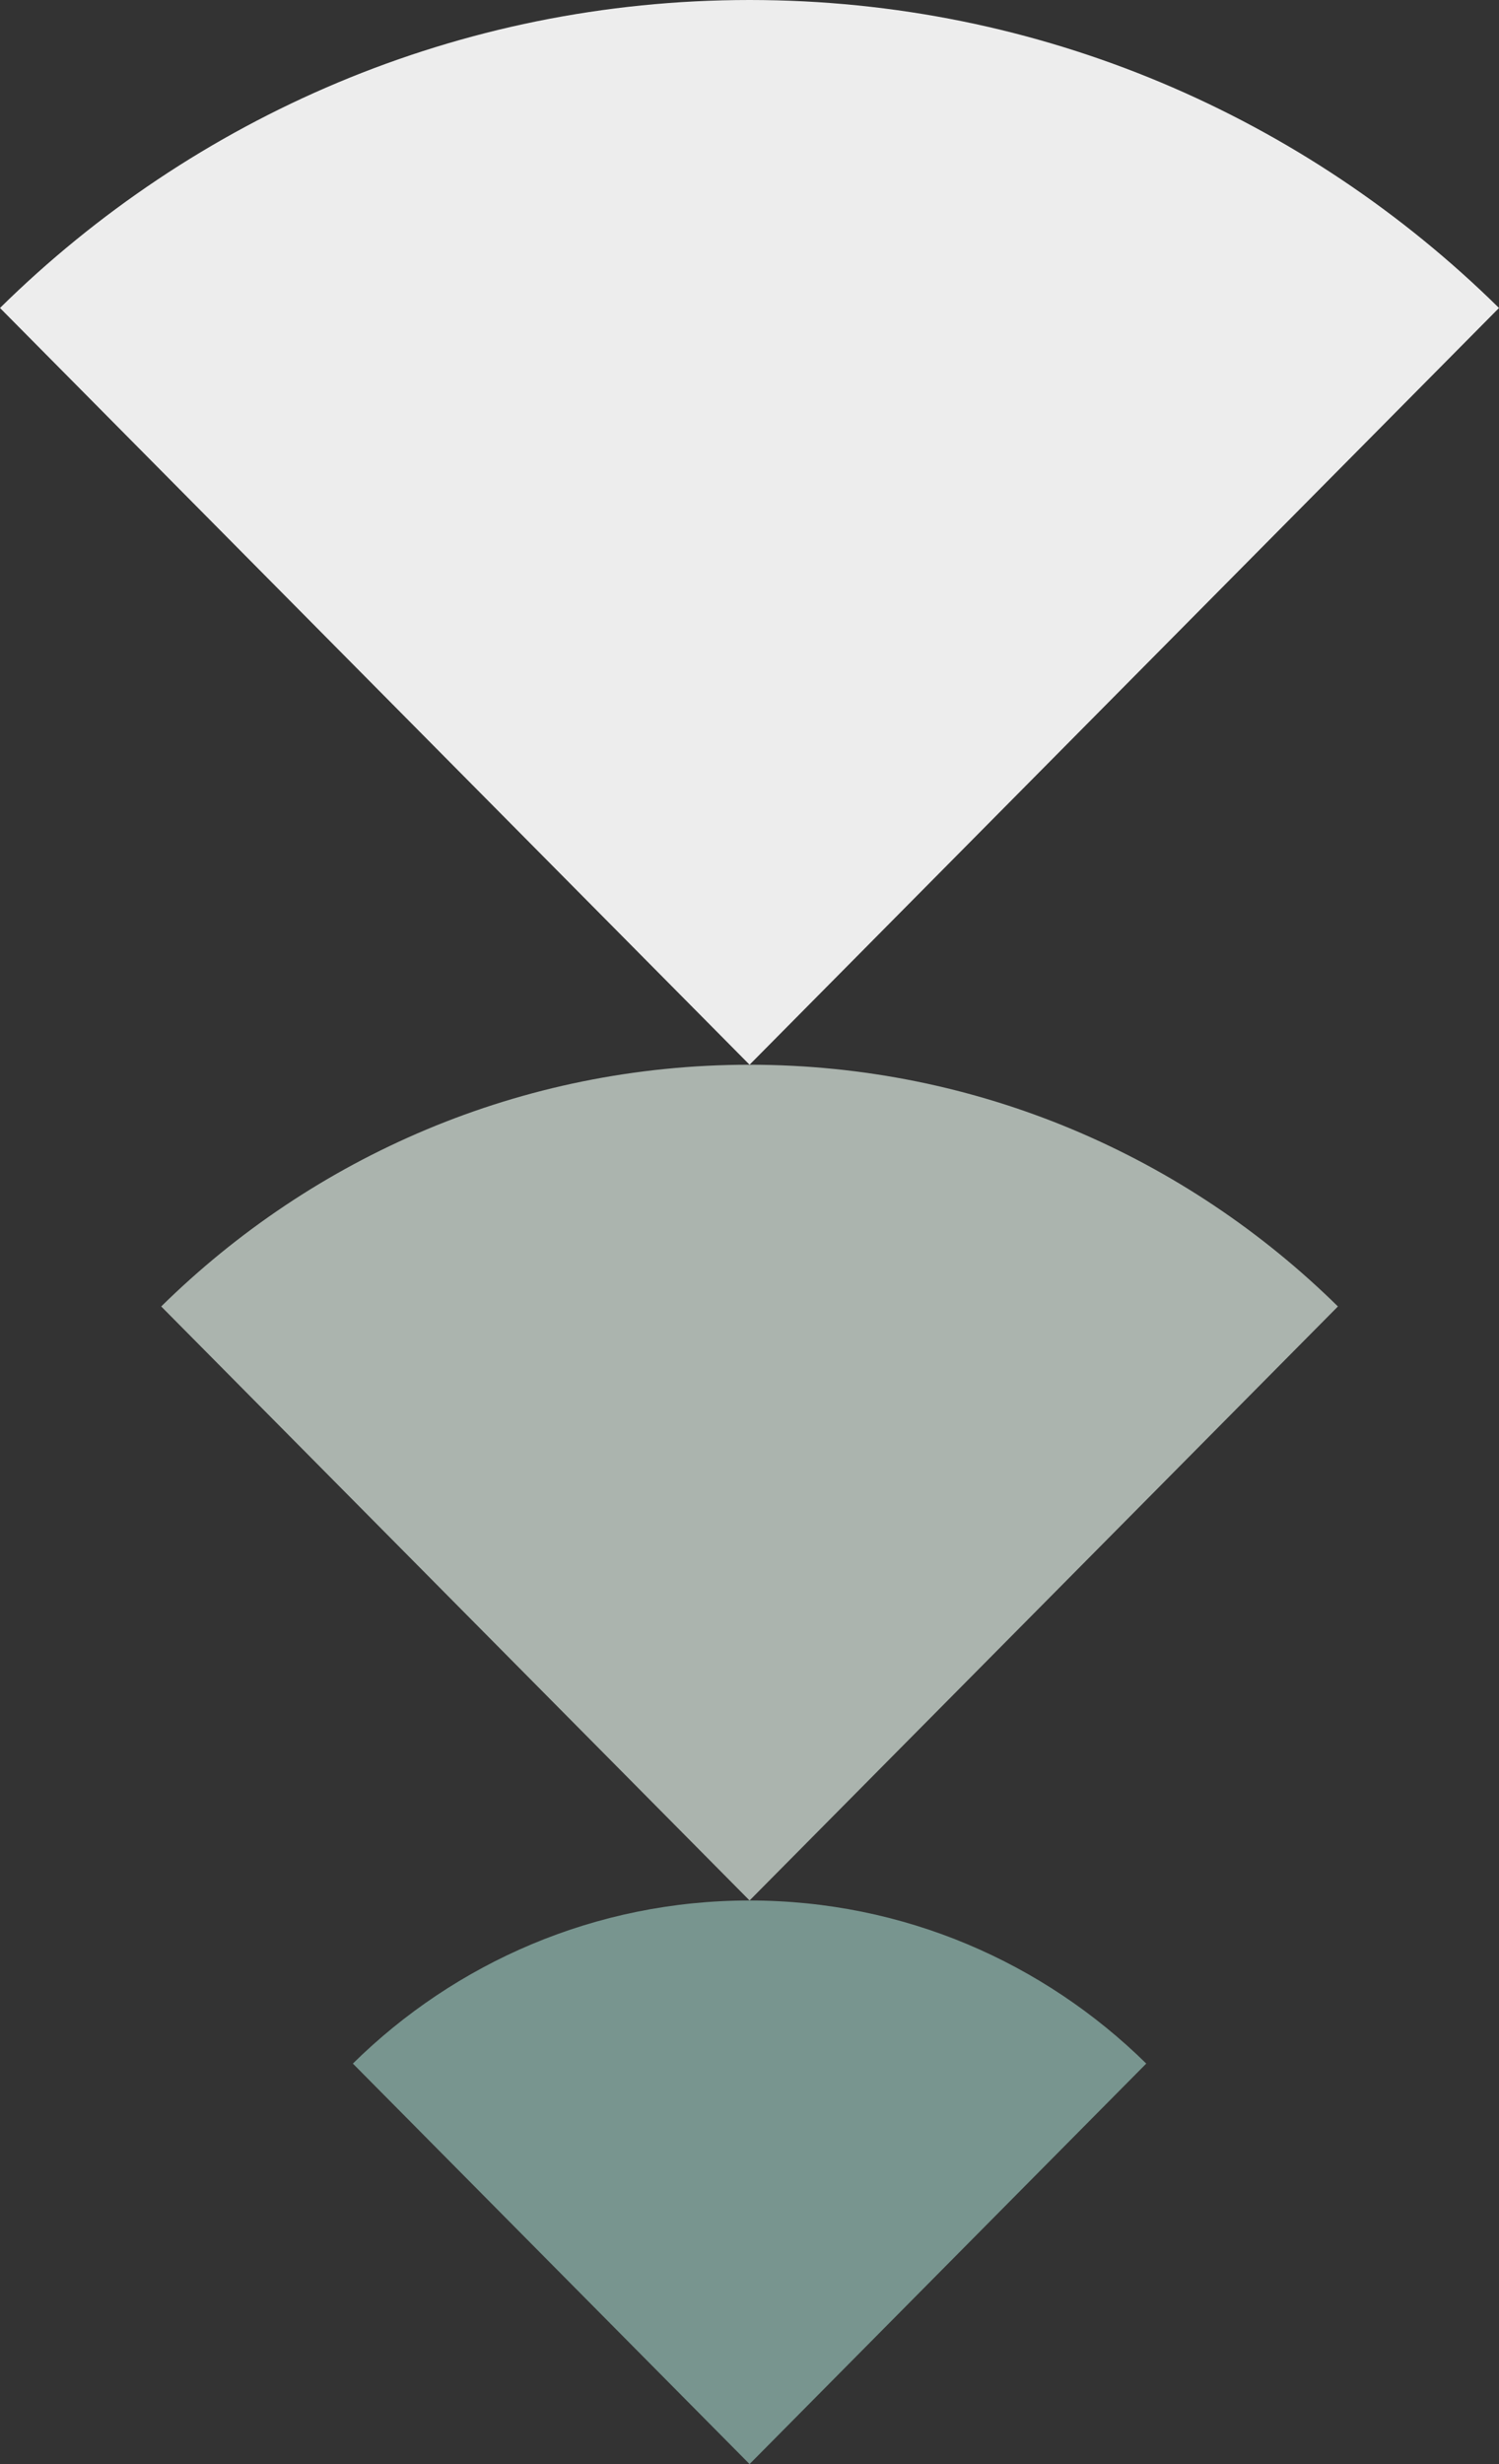 <svg width="42" height="69" viewBox="0 0 42 69" fill="none" xmlns="http://www.w3.org/2000/svg">
<rect x="0" y="0" width="42" height="69" fill="#333333" stroke="none"/>
<g clip-path="url(#clip0_226_330)">
<path d="M21.002 29.815L42 8.624C36.581 3.288 29.171 0 21.002 0C12.832 0 5.419 3.288 0 8.624L21.002 29.815Z" fill="#EDEDED"/>
<path d="M21.002 53.218L37.487 36.584C33.231 32.396 27.418 29.815 21.002 29.815C14.586 29.815 8.772 32.396 4.517 36.584L21.002 53.218Z" fill="#ABB4AE"/>
<path d="M21.002 69L32.117 57.785C29.246 54.961 25.326 53.218 21.002 53.218C16.678 53.218 12.754 54.961 9.887 57.785L21.002 69Z" fill="#78958F"/>
</g>
<defs>
<clipPath id="clip0_226_330">
<rect width="42" height="69" fill="white"/>
</clipPath>
</defs>
</svg>
